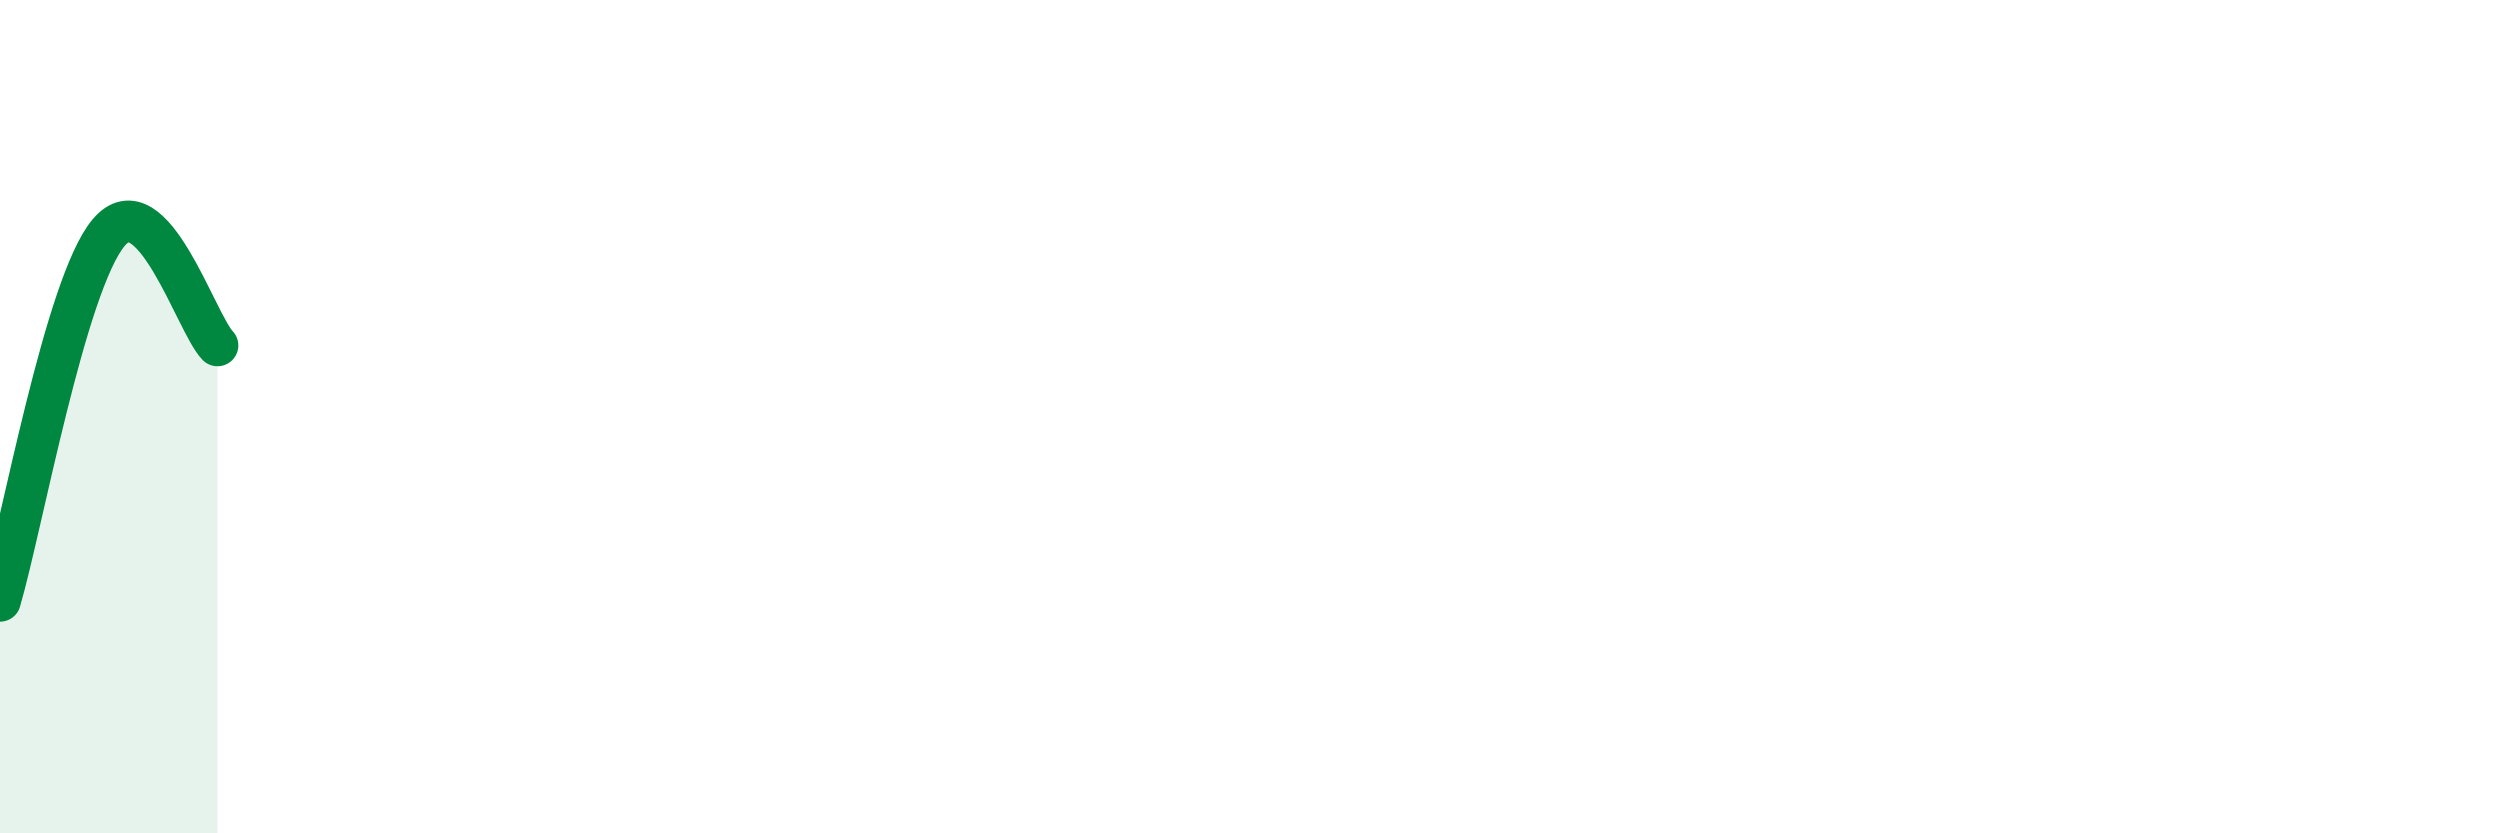 
    <svg width="60" height="20" viewBox="0 0 60 20" xmlns="http://www.w3.org/2000/svg">
      <path
        d="M 0,14.42 C 0.52,12.65 1.57,6.81 2.61,5.58 C 3.65,4.35 4.7,7.75 5.22,8.29L5.22 20L0 20Z"
        fill="#008740"
        opacity="0.1"
        stroke-linecap="round"
        stroke-linejoin="round"
      />
      <path
        d="M 0,14.42 C 0.52,12.65 1.57,6.81 2.61,5.58 C 3.65,4.35 4.7,7.75 5.22,8.29"
        stroke="#008740"
        stroke-width="1"
        fill="none"
        stroke-linecap="round"
        stroke-linejoin="round"
      />
    </svg>
  